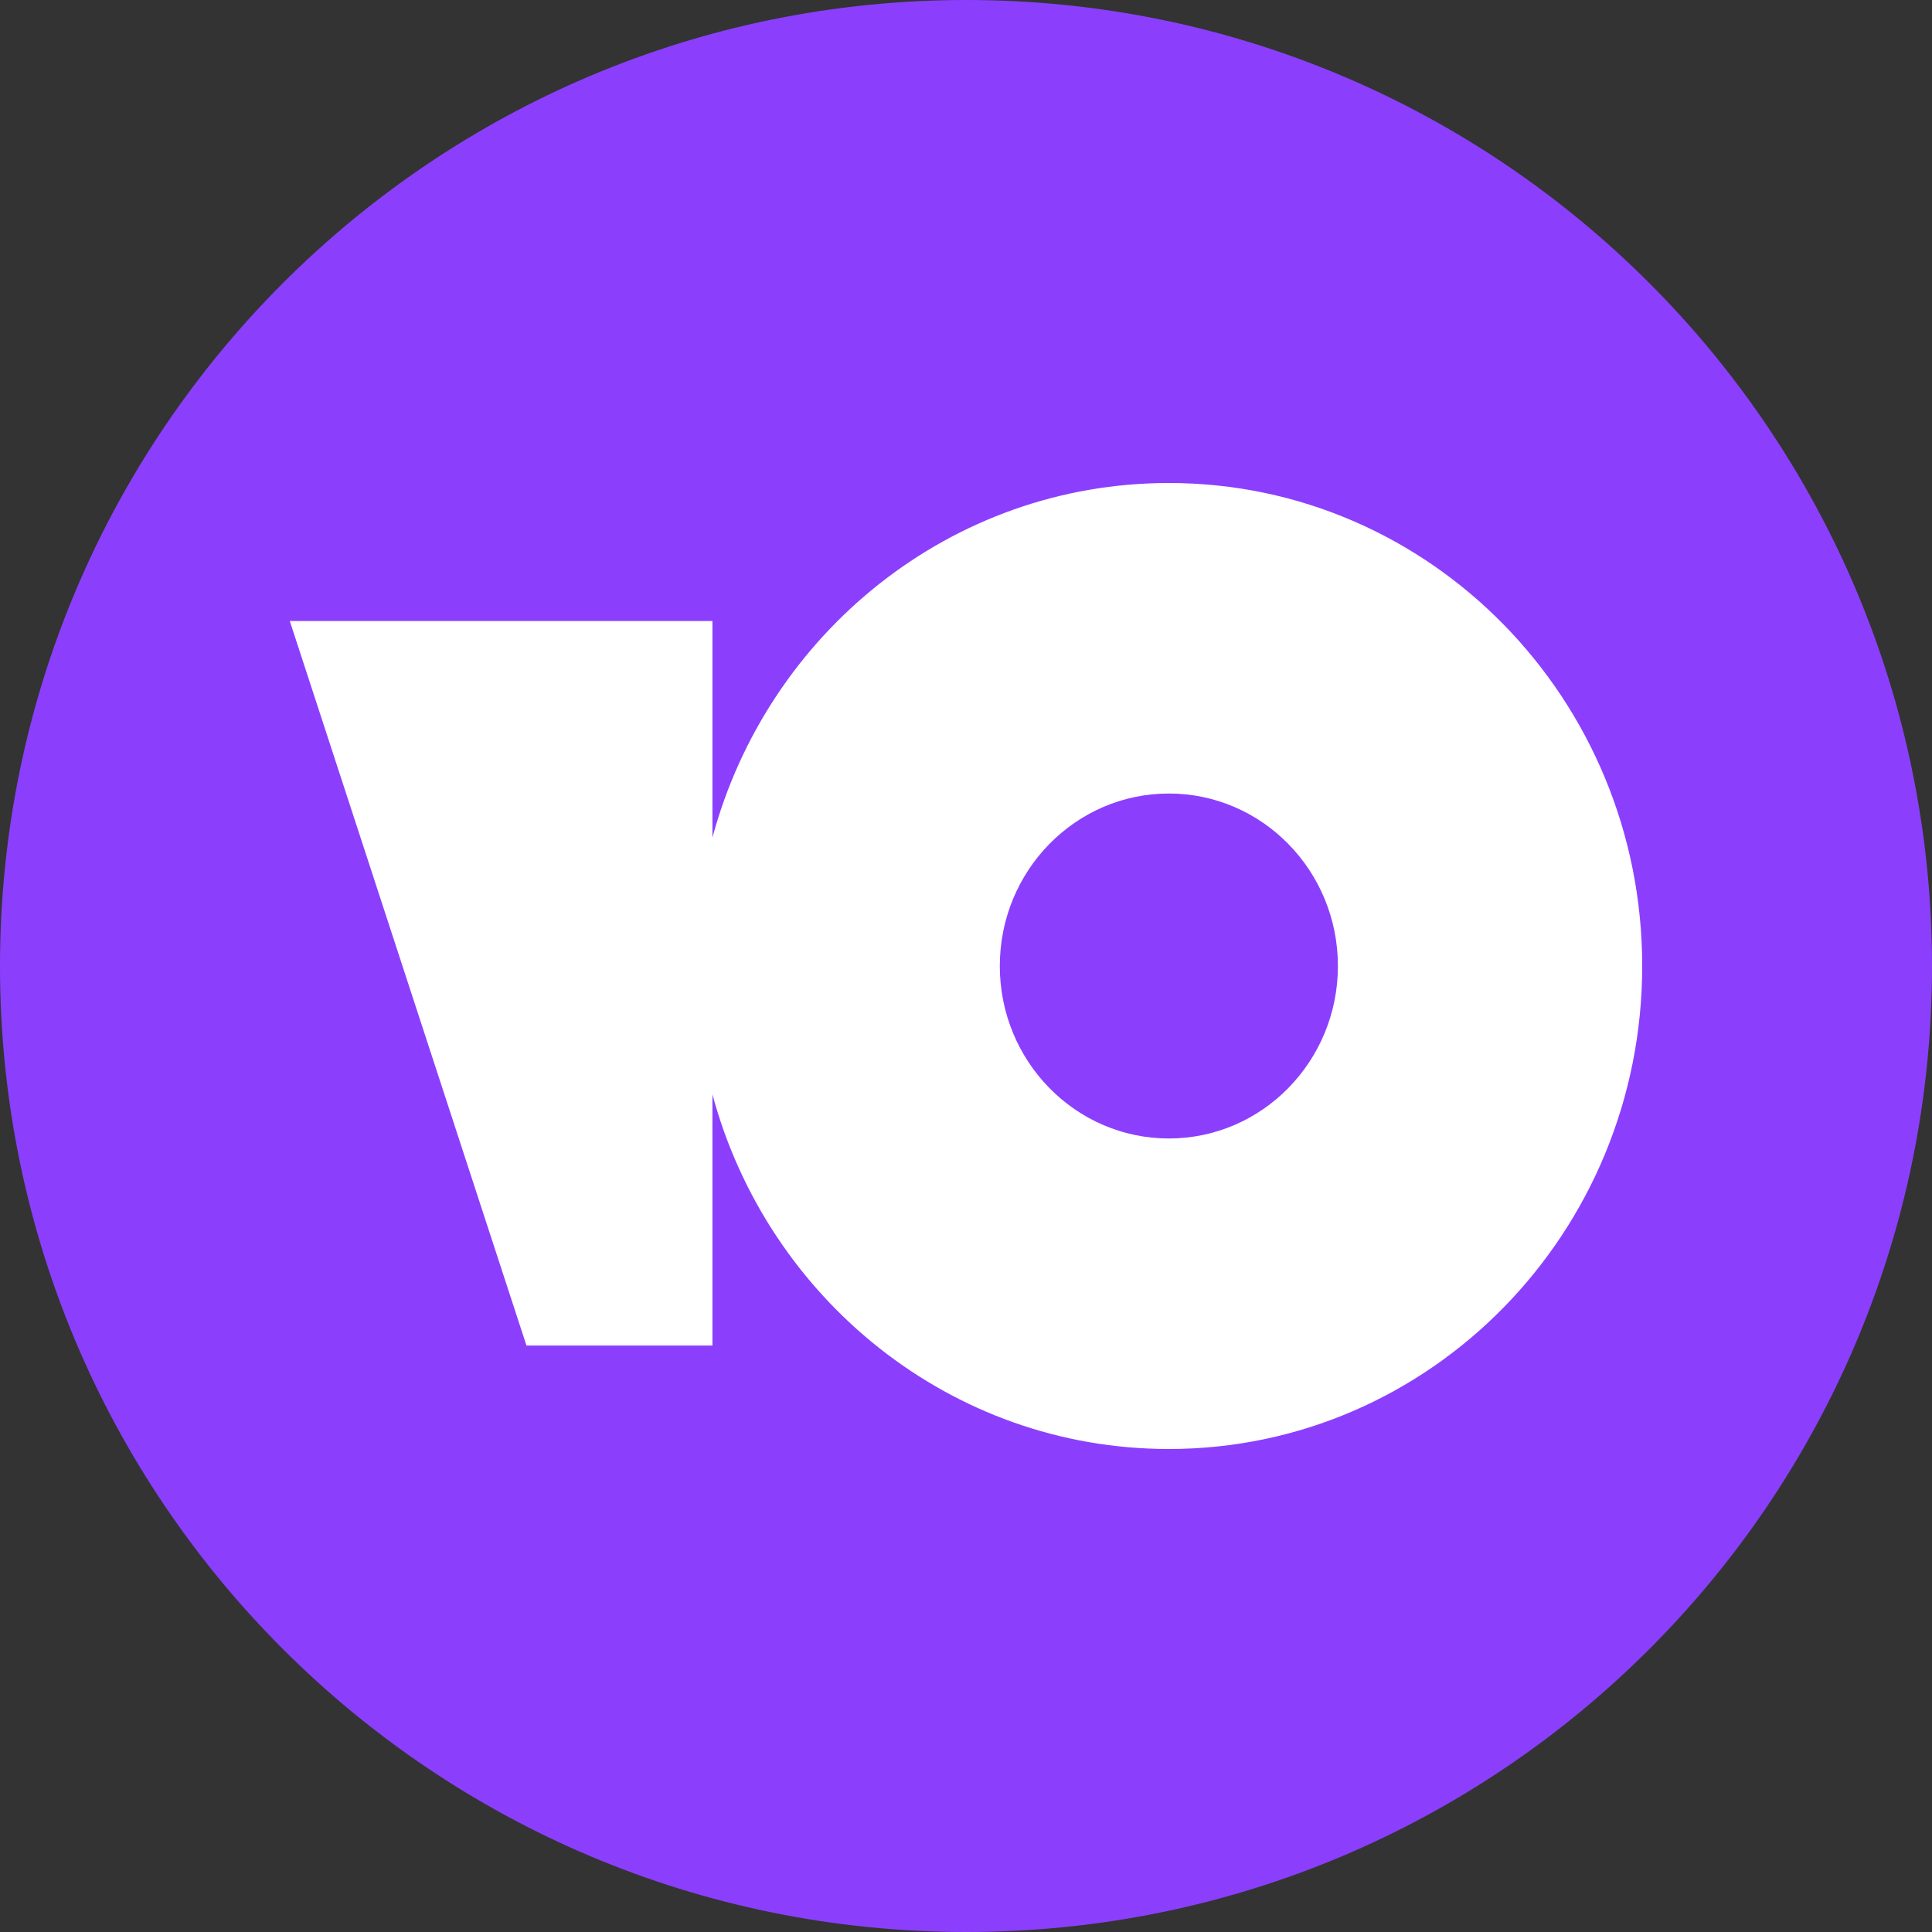 <svg width="40" height="40" viewBox="0 0 40 40" fill="none" xmlns="http://www.w3.org/2000/svg"><rect x="0" y="0" width="40" height="40" fill="#333333" stroke="none"/><path d="M40 20.004C40 31.054 31.052 40 20.006 40S0 31.054 0 20.004 8.959 0 20.006 0C31.052 0 40 8.955 40 20.004" fill="#8B3FFD"/><path fill-rule="evenodd" clip-rule="evenodd" d="M34 20c0 5.523-4.388 10-9.8 10-4.51 0-8.31-3.11-9.45-7.342v5.2H10.9l-4.9-15h8.75v4.484C15.89 13.109 19.69 10 24.2 10c5.412 0 9.8 4.477 9.8 10m-6.3 0c0-1.972-1.567-3.571-3.5-3.571S20.7 18.028 20.7 20s1.567 3.571 3.5 3.571 3.5-1.599 3.5-3.571" fill="#fff"/></svg>